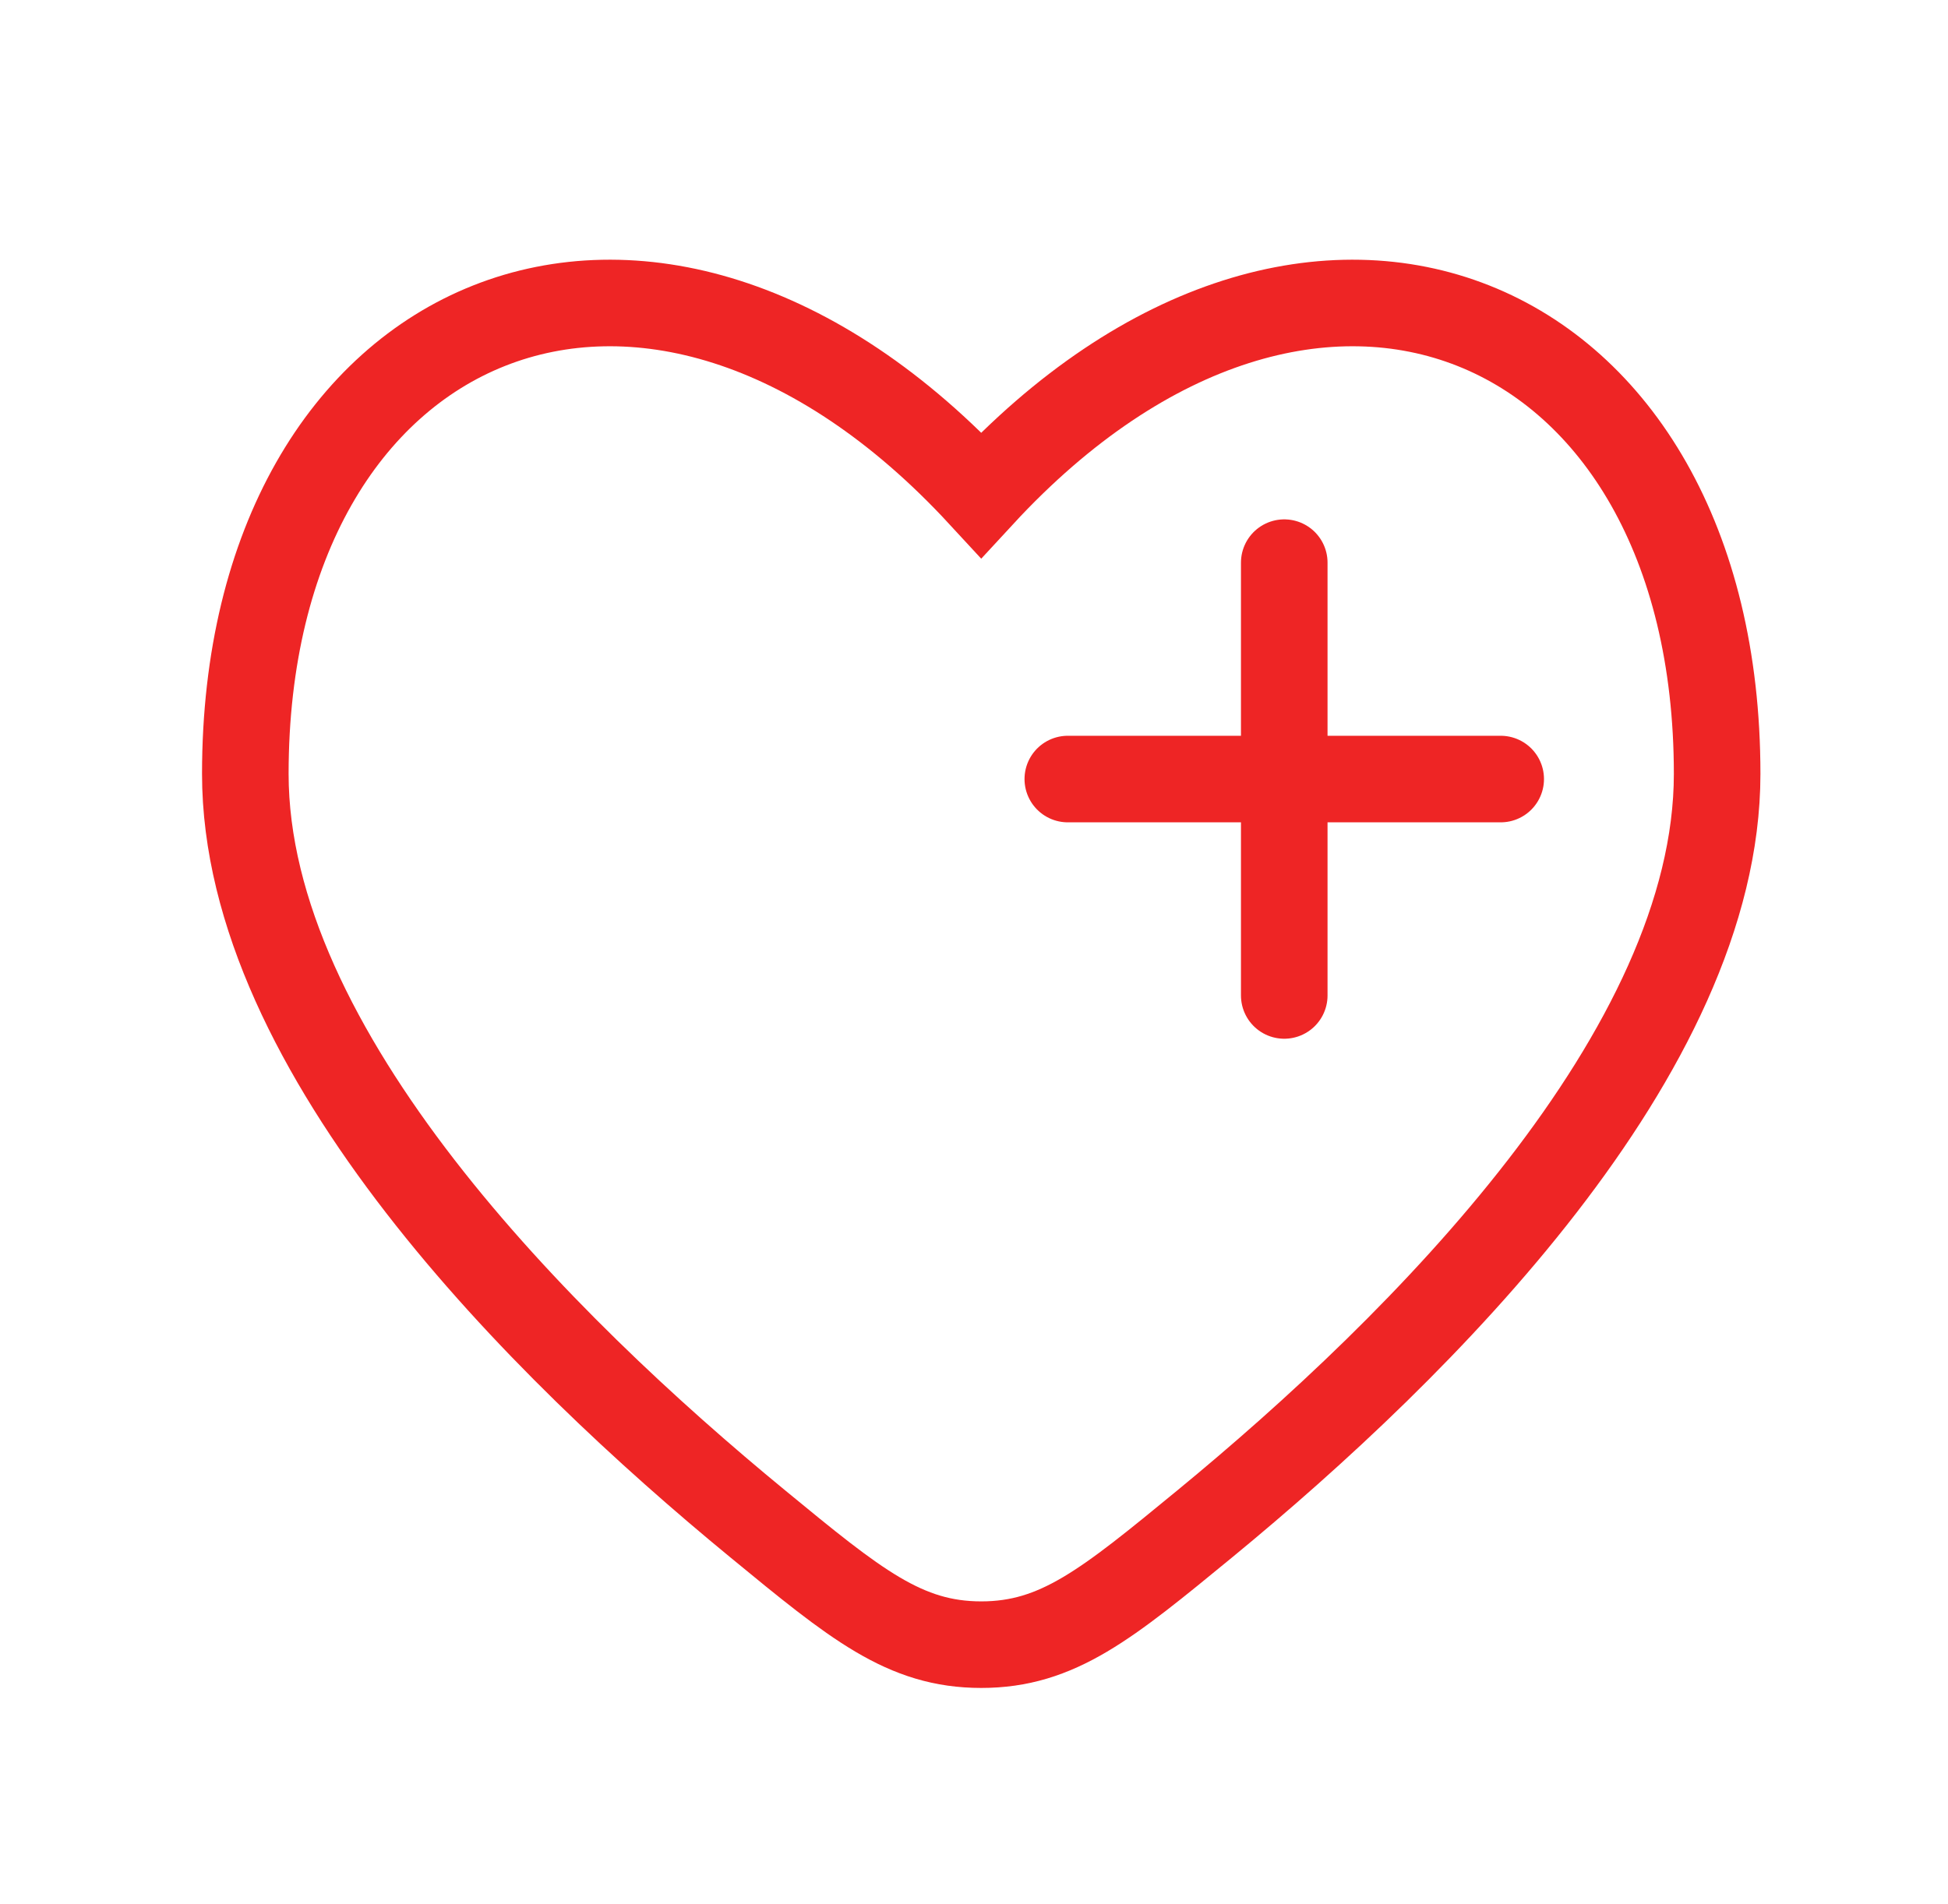 <svg width="45" height="44" viewBox="0 0 45 44" fill="none" xmlns="http://www.w3.org/2000/svg">
    <path
        d="M5.667 17.88C5.667 24.303 12.499 31.095 17.502 35.207C19.766 37.069 20.898 38 22.667 38C24.435 38 25.567 37.069 27.832 35.208C32.834 31.096 39.667 24.303 39.667 17.881C39.667 7.151 30.317 3.145 22.667 11.434C15.017 3.145 5.667 7.151 5.667 17.88Z"
        stroke="#EE2525" stroke-width="2" stroke-miterlimit="10" />
    <path d="M29.667 13V23" stroke="#EE2525" stroke-width="2" stroke-miterlimit="10"
        stroke-linecap="round" />
    <path d="M34.667 18H24.667" stroke="#EE2525" stroke-width="2" stroke-miterlimit="10"
        stroke-linecap="round" />
</svg>
    